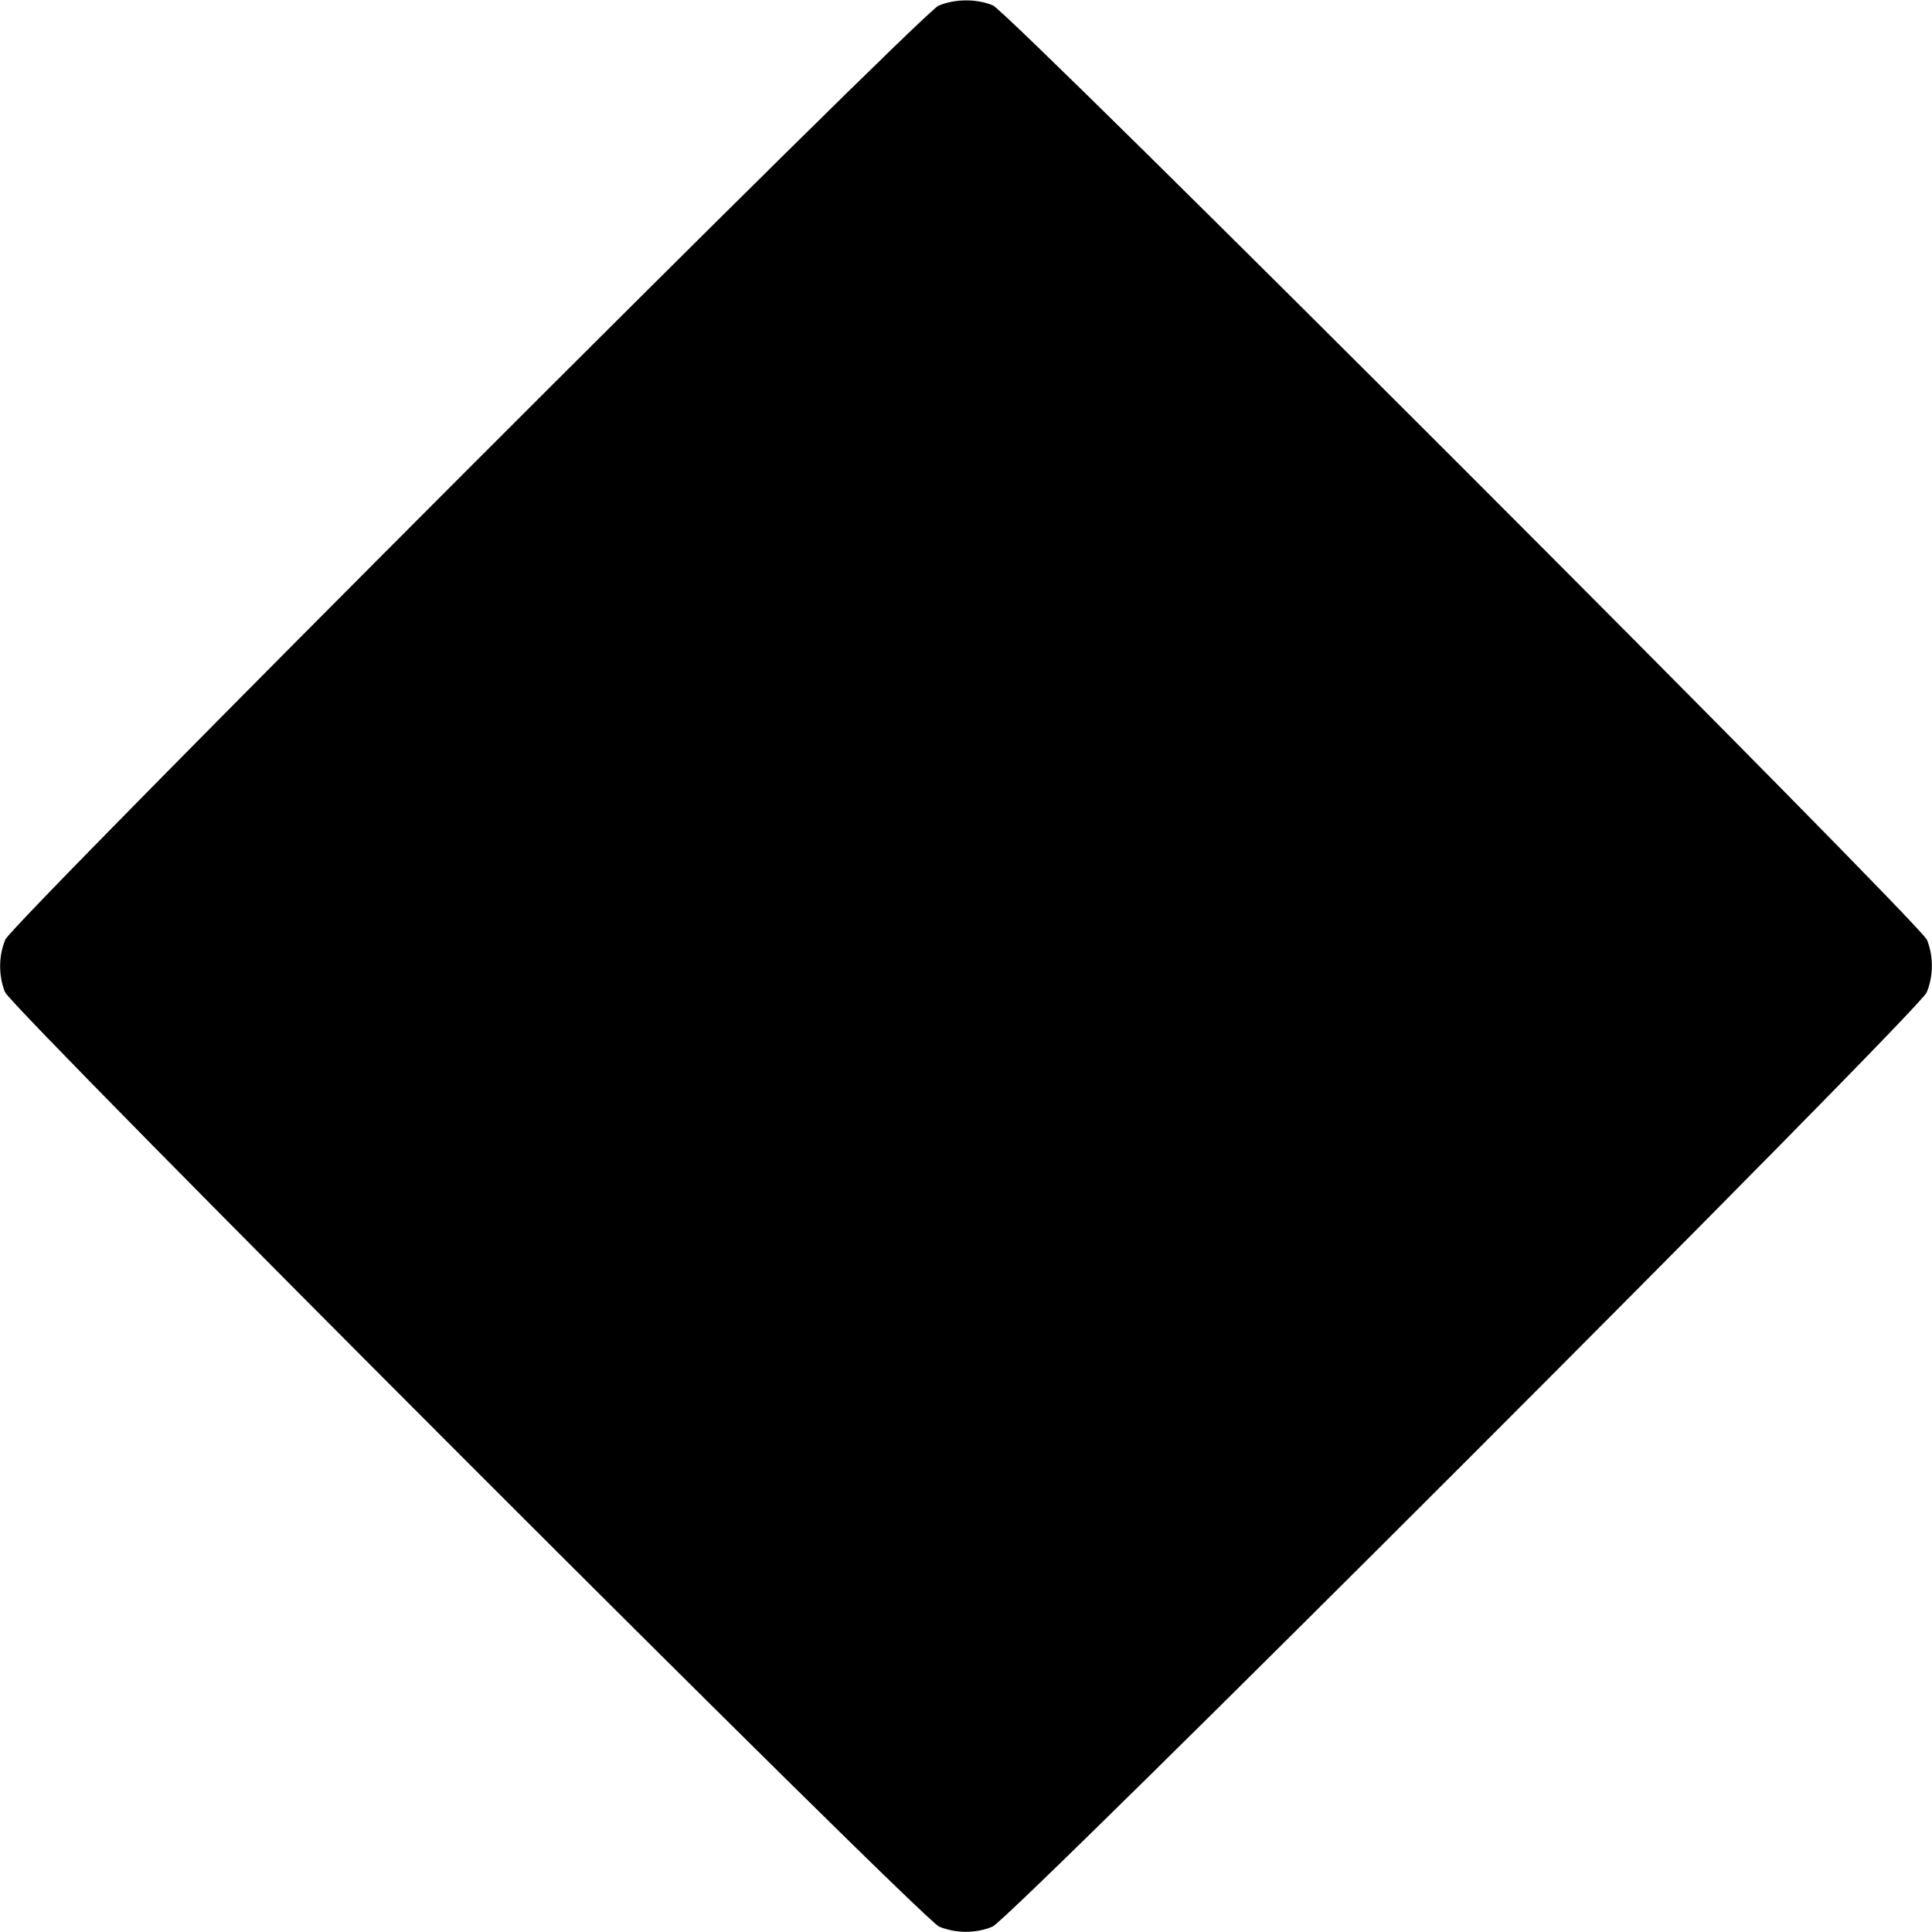 <?xml version="1.0" standalone="no"?>
<!DOCTYPE svg PUBLIC "-//W3C//DTD SVG 20010904//EN"
 "http://www.w3.org/TR/2001/REC-SVG-20010904/DTD/svg10.dtd">
<svg version="1.0" xmlns="http://www.w3.org/2000/svg"
 width="503pt" height="503pt" viewBox="0 0 503 503"
 preserveAspectRatio="xMidYMid meet">
<g transform="translate(0,503) scale(0.1,-0.1)"
fill="#000000" stroke="none">
<path d="M2443 5015 c-44 -19 -2411 -2387 -2429 -2431 -18 -42 -18 -95 -1
-137 19 -45 2387 -2414 2432 -2433 44 -18 96 -18 139 0 47 19 2413 2385 2432
2432 18 42 18 95 1 137 -19 45 -2387 2414 -2432 2433 -43 18 -100 17 -142 -1z"/>
</g>
</svg>
